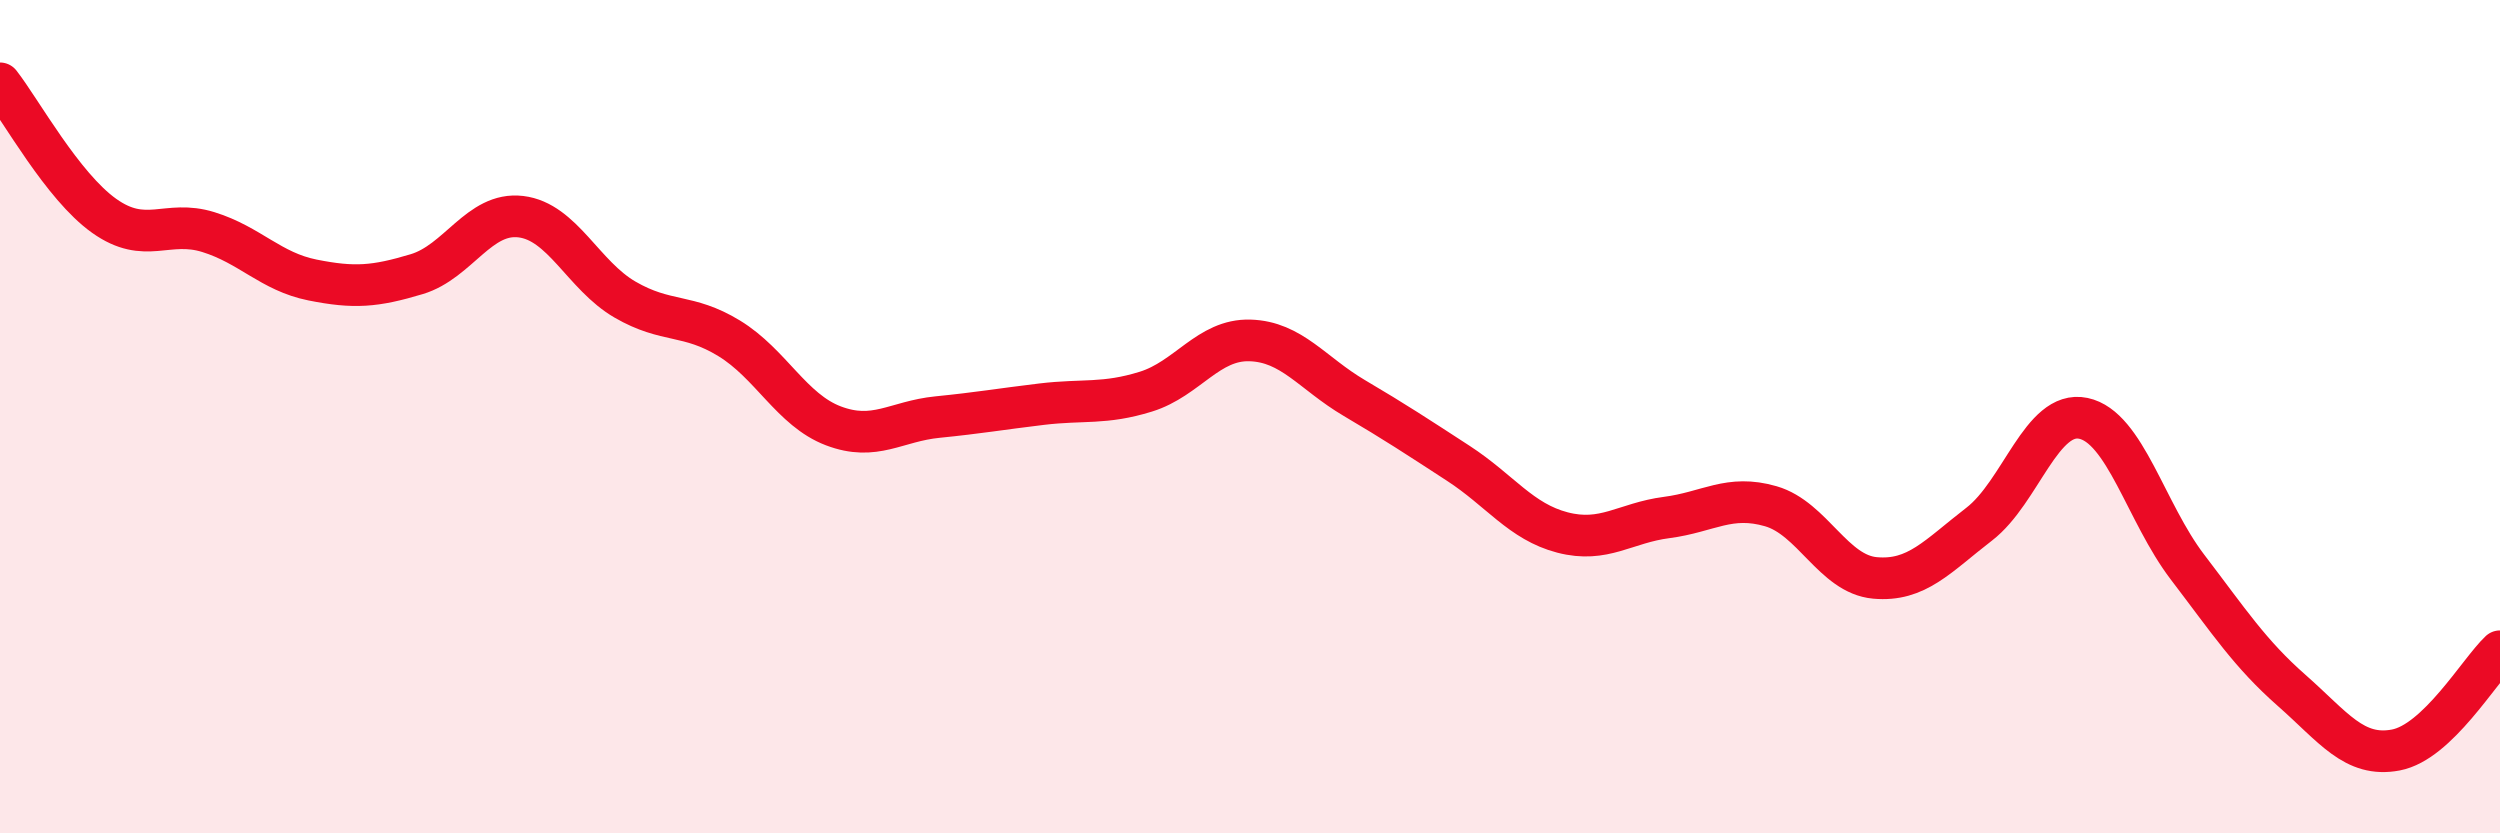 
    <svg width="60" height="20" viewBox="0 0 60 20" xmlns="http://www.w3.org/2000/svg">
      <path
        d="M 0,2 C 0.5,2.64 1.5,4.47 2.5,5.18 C 3.5,5.89 4,5.26 5,5.57 C 6,5.88 6.5,6.52 7.5,6.72 C 8.5,6.92 9,6.88 10,6.58 C 11,6.28 11.5,5.08 12.5,5.2 C 13.5,5.32 14,6.61 15,7.19 C 16,7.77 16.5,7.51 17.5,8.12 C 18.5,8.73 19,9.84 20,10.22 C 21,10.6 21.5,10.11 22.5,10.01 C 23.5,9.91 24,9.82 25,9.7 C 26,9.58 26.5,9.71 27.5,9.4 C 28.5,9.09 29,8.14 30,8.17 C 31,8.2 31.5,8.96 32.5,9.55 C 33.5,10.14 34,10.47 35,11.12 C 36,11.77 36.5,12.52 37.5,12.78 C 38.5,13.04 39,12.55 40,12.42 C 41,12.29 41.5,11.86 42.5,12.15 C 43.5,12.44 44,13.78 45,13.87 C 46,13.96 46.5,13.35 47.5,12.58 C 48.5,11.81 49,9.83 50,10.04 C 51,10.25 51.5,12.3 52.5,13.61 C 53.5,14.92 54,15.69 55,16.57 C 56,17.45 56.5,18.19 57.5,18 C 58.5,17.81 59.5,16.1 60,15.63L60 20L0 20Z"
        fill="#EB0A25"
        opacity="0.1"
        stroke-linecap="round"
        stroke-linejoin="round"
      />
      <path
        d="M 0,2 C 0.5,2.64 1.5,4.47 2.5,5.18 C 3.5,5.89 4,5.26 5,5.57 C 6,5.88 6.5,6.52 7.5,6.72 C 8.5,6.92 9,6.88 10,6.58 C 11,6.28 11.5,5.08 12.5,5.2 C 13.5,5.32 14,6.61 15,7.19 C 16,7.77 16.5,7.51 17.5,8.12 C 18.5,8.73 19,9.84 20,10.22 C 21,10.6 21.5,10.11 22.5,10.01 C 23.5,9.91 24,9.82 25,9.7 C 26,9.58 26.5,9.71 27.5,9.4 C 28.5,9.09 29,8.14 30,8.17 C 31,8.2 31.5,8.96 32.5,9.55 C 33.5,10.14 34,10.47 35,11.12 C 36,11.77 36.5,12.52 37.5,12.78 C 38.5,13.04 39,12.55 40,12.42 C 41,12.29 41.5,11.86 42.5,12.15 C 43.5,12.44 44,13.78 45,13.87 C 46,13.96 46.5,13.35 47.5,12.58 C 48.5,11.81 49,9.83 50,10.04 C 51,10.25 51.5,12.3 52.5,13.61 C 53.5,14.92 54,15.69 55,16.57 C 56,17.45 56.5,18.19 57.5,18 C 58.5,17.81 59.5,16.1 60,15.63"
        stroke="#EB0A25"
        stroke-width="1"
        fill="none"
        stroke-linecap="round"
        stroke-linejoin="round"
      />
    </svg>
  